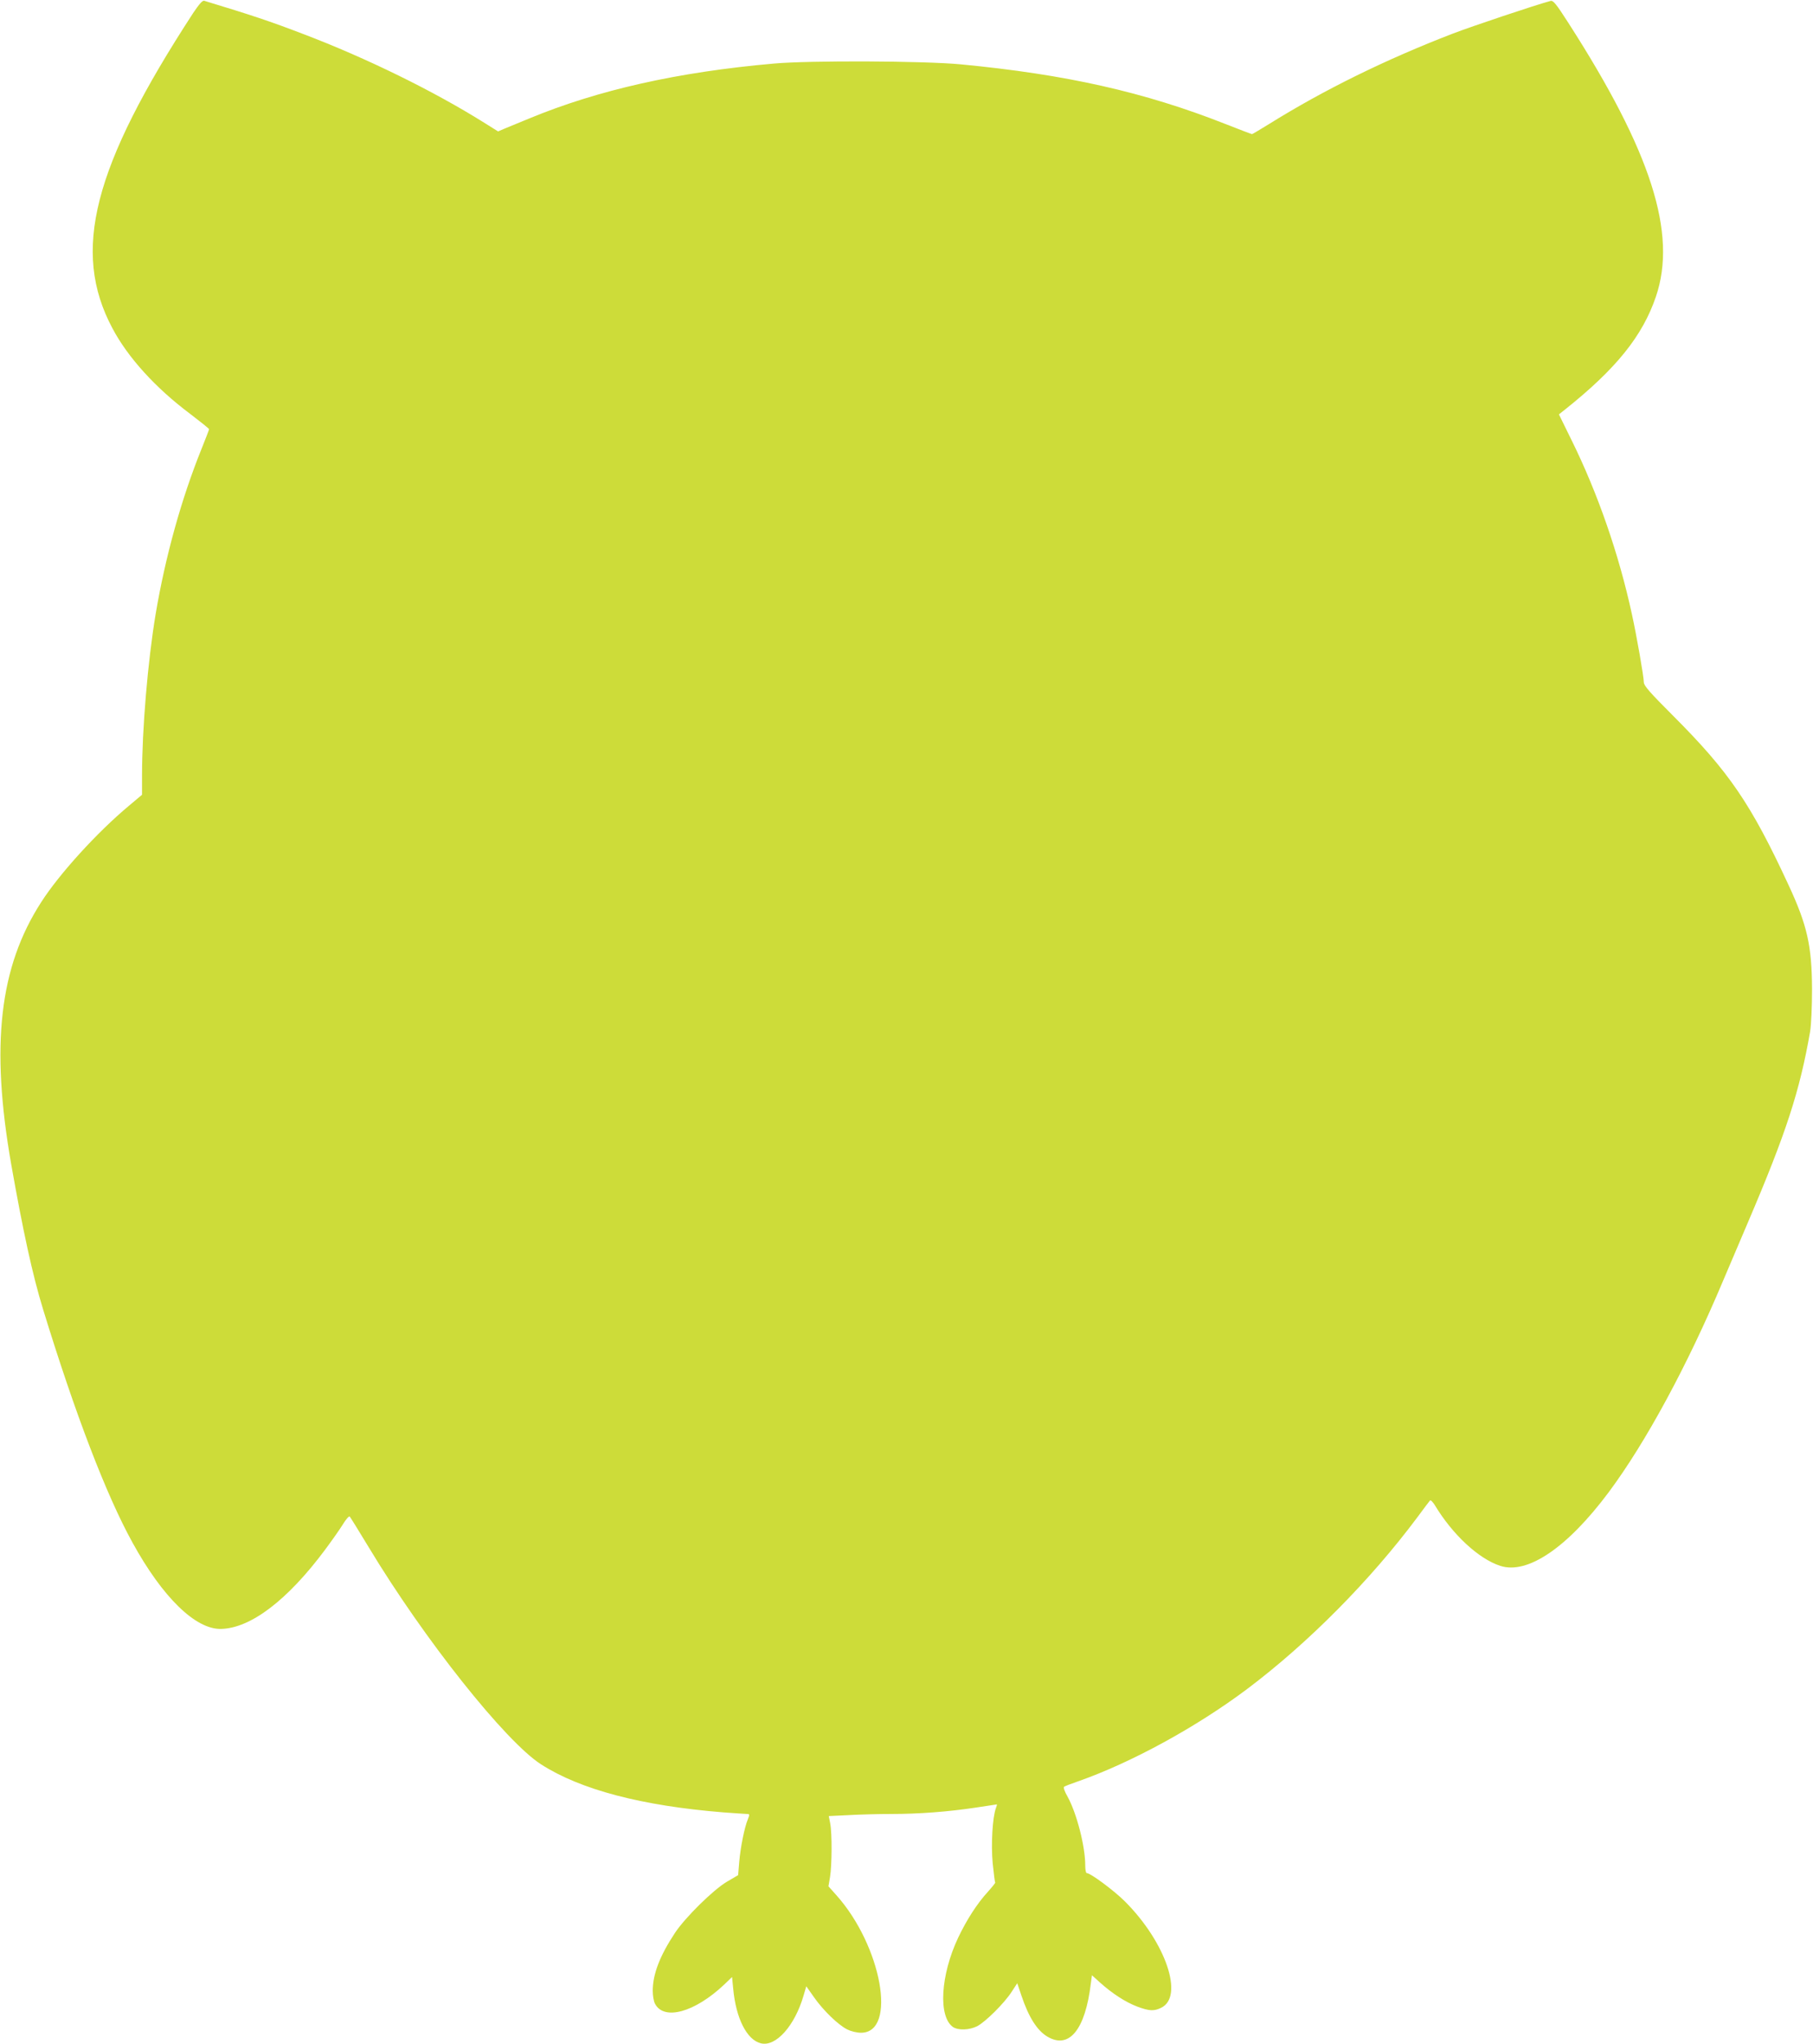 <?xml version="1.0" standalone="no"?>
<!DOCTYPE svg PUBLIC "-//W3C//DTD SVG 20010904//EN"
 "http://www.w3.org/TR/2001/REC-SVG-20010904/DTD/svg10.dtd">
<svg version="1.0" xmlns="http://www.w3.org/2000/svg"
 width="1136pt" height="1280pt" viewBox="0 0 1136 1280"
 preserveAspectRatio="xMidYMid meet">
<g transform="translate(0,1280) scale(0.1,-0.1)"
fill="#cddc39" stroke="none">
<path d="M1210 12718 c-628 -964 -763 -1491 -506 -1973 97 -184 272 -376 489
-538 64 -49 117 -91 117 -95 0 -3 -21 -58 -46 -120 -127 -314 -228 -677 -289
-1039 -49 -295 -85 -719 -85 -1009 l0 -121 -82 -69 c-199 -166 -436 -426 -550
-604 -262 -406 -318 -896 -188 -1640 75 -424 134 -695 200 -910 201 -655 396
-1163 560 -1460 189 -344 396 -545 555 -541 185 4 416 179 652 496 41 55 91
126 111 158 19 32 39 54 43 50 4 -4 58 -91 119 -192 347 -576 857 -1217 1080
-1360 247 -159 633 -260 1144 -301 71 -5 137 -10 147 -10 16 0 17 -3 5 -33
-21 -50 -46 -174 -54 -266 l-7 -84 -70 -41 c-86 -51 -261 -223 -326 -321 -95
-144 -139 -258 -139 -363 0 -29 6 -65 14 -80 56 -108 250 -54 434 120 l49 47
7 -72 c17 -186 85 -321 173 -343 94 -24 213 109 268 299 l17 58 48 -68 c57
-82 151 -173 208 -202 24 -12 60 -21 87 -21 228 0 130 543 -154 861 l-50 56
10 59 c12 74 13 274 1 335 l-9 46 126 6 c69 4 189 7 267 7 171 0 356 14 528
40 71 11 130 20 132 20 2 0 -1 -11 -6 -24 -21 -57 -31 -226 -20 -344 7 -64 13
-119 16 -121 2 -2 -19 -28 -45 -57 -68 -74 -133 -175 -187 -288 -111 -235
-126 -494 -33 -560 33 -22 102 -20 152 5 52 27 172 146 217 217 l34 52 26 -77
c46 -137 99 -220 164 -258 135 -79 236 43 271 333 l7 52 51 -46 c77 -69 159
-122 232 -150 76 -28 105 -30 150 -8 146 69 30 410 -226 666 -68 68 -216 178
-240 178 -5 0 -9 21 -9 48 0 120 -54 328 -111 431 -17 29 -27 57 -22 61 4 4
44 19 87 34 332 116 741 339 1061 579 383 288 771 680 1066 1075 40 54 75 101
79 105 4 5 18 -9 31 -30 111 -184 274 -335 409 -379 171 -56 421 114 680 461
233 313 494 795 717 1325 36 85 106 249 155 364 239 559 325 822 390 1196 7
45 12 151 12 265 -1 271 -30 400 -146 650 -237 512 -374 712 -725 1063 -144
144 -183 188 -183 209 0 34 -44 287 -75 428 -81 373 -213 755 -378 1089 l-79
161 38 30 c319 254 486 460 570 708 134 395 -30 907 -549 1714 -77 120 -95
142 -112 137 -103 -28 -487 -157 -608 -203 -424 -163 -810 -353 -1154 -567
-57 -35 -105 -64 -108 -64 -3 0 -79 29 -168 64 -505 199 -996 310 -1657 373
-232 22 -945 25 -1170 5 -603 -53 -1101 -165 -1534 -344 -67 -28 -138 -57
-158 -65 l-37 -16 -88 55 c-316 198 -738 405 -1133 555 -206 79 -323 118 -620
208 -11 4 -32 -21 -70 -77z"/>
</g>
</svg>
